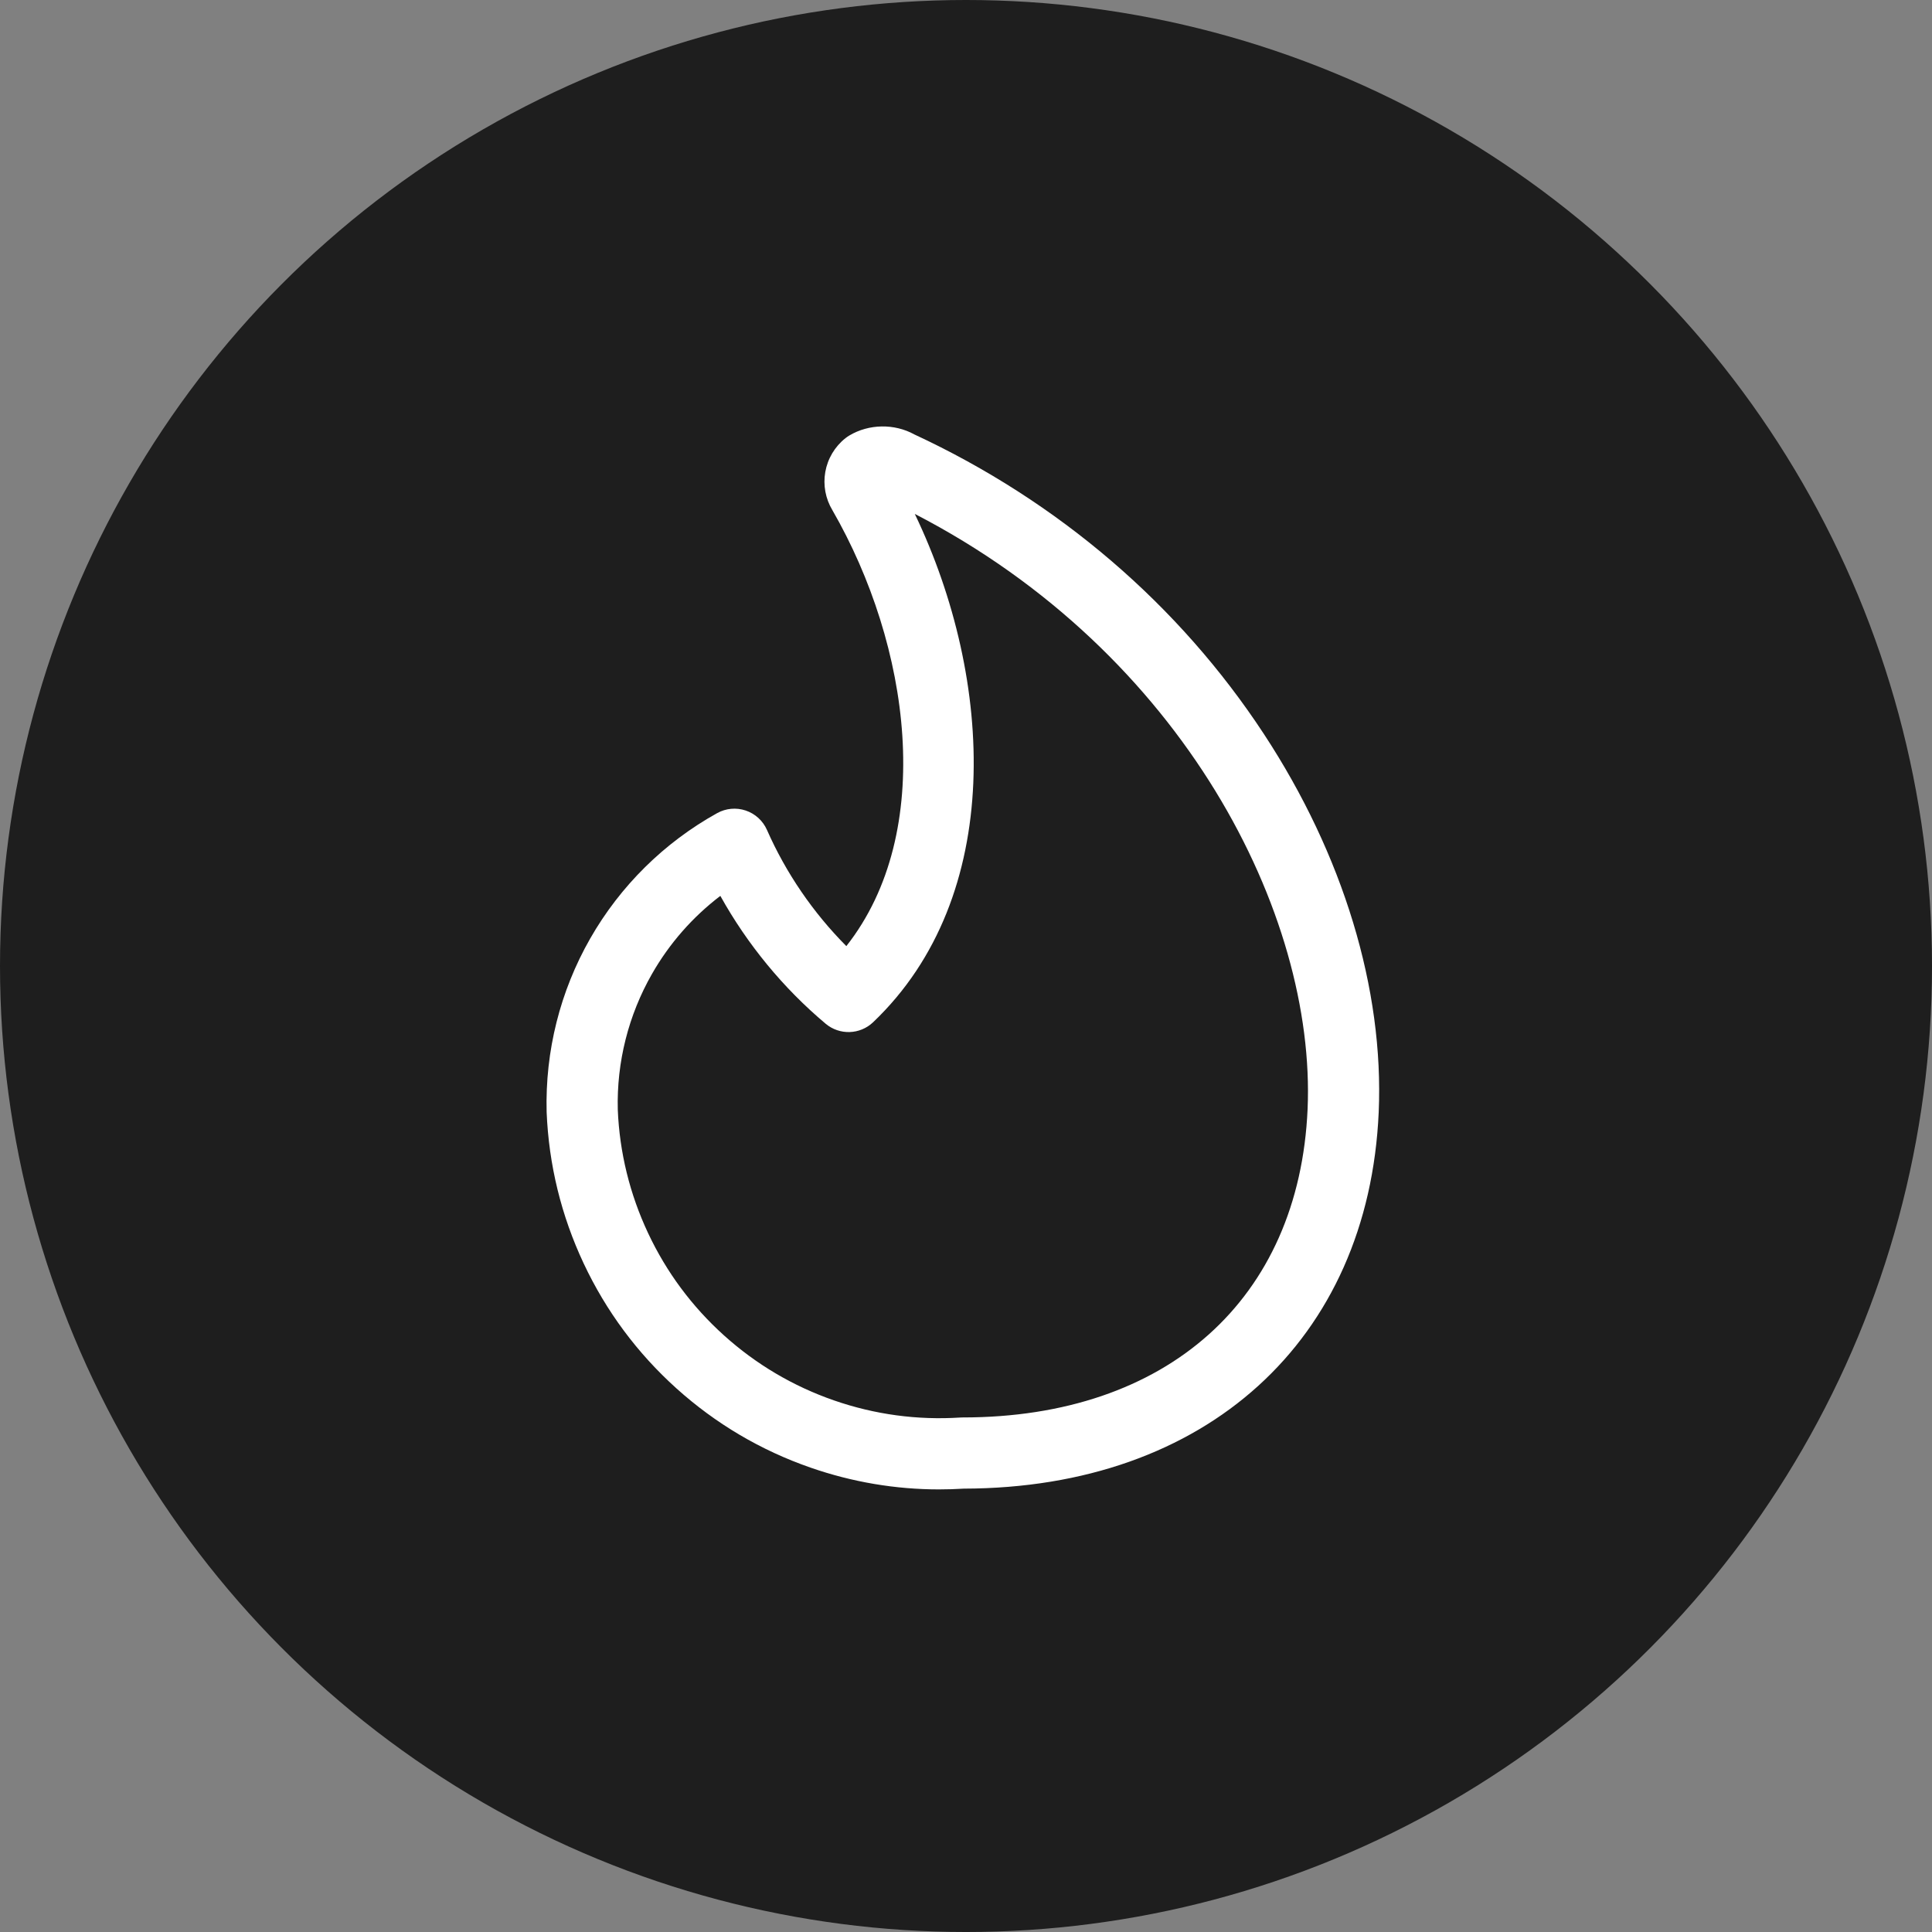 <?xml version="1.0" encoding="UTF-8"?>
<svg xmlns="http://www.w3.org/2000/svg" id="a" viewBox="0 0 244.231 244.231">
  <rect x="0" y="0" width="244.231" height="244.231" fill="#808080" stroke="none"/>
  <defs>
    <style>.c{fill:#fff;}.c,.d{stroke-width:0px;}.d{fill:#1e1e1e;}</style>
  </defs>
  <circle class="d" cx="122.116" cy="122.116" r="122.116"></circle>
  <g id="b">
    <path class="c" d="m118.736,188.281c-5.537,0-10.993-.921-16.262-2.75-6.298-2.186-12.002-5.555-16.957-10.014-4.955-4.46-8.904-9.78-11.737-15.811-2.834-6.033-4.408-12.468-4.678-19.128-.198-7.724,1.708-15.286,5.507-21.936,3.8-6.65,9.348-12.13,16.043-15.849,1.106-.614,2.42-.735,3.619-.331,1.199.403,2.173,1.292,2.683,2.451,2.402,5.449,5.833,10.46,10.035,14.689,11.392-14.463,8.076-38.045-1.77-55.123-.867-1.446-1.183-3.152-.891-4.814.299-1.691,1.203-3.208,2.547-4.273.155-.123.318-.235.488-.337,2.478-1.479,5.697-1.53,8.218-.14,18.2,8.453,33.478,21.545,44.193,37.872,10.033,15.288,15.187,32.265,14.513,47.803-1.27,28.867-21.852,47.534-52.448,47.593-1.038.064-2.073.096-3.105.096Zm-27.675-75.028c-3.498,2.663-6.439,6.011-8.637,9.856-2.984,5.222-4.48,11.16-4.327,17.173.219,5.387,1.508,10.657,3.829,15.598,2.32,4.939,5.555,9.295,9.613,12.948,4.057,3.651,8.729,6.411,13.886,8.201,5.157,1.789,10.535,2.517,15.98,2.165.097-.006.194-.009.291-.009,25.836,0,42.543-14.938,43.602-38.985,1.065-24.571-15.655-57.665-49.656-75.233,10.061,20.966,11.416,48.368-5.271,64.26-1.661,1.581-4.244,1.66-5.999.187-5.366-4.509-9.902-10.029-13.311-16.161Z"></path>
  </g>
</svg>
